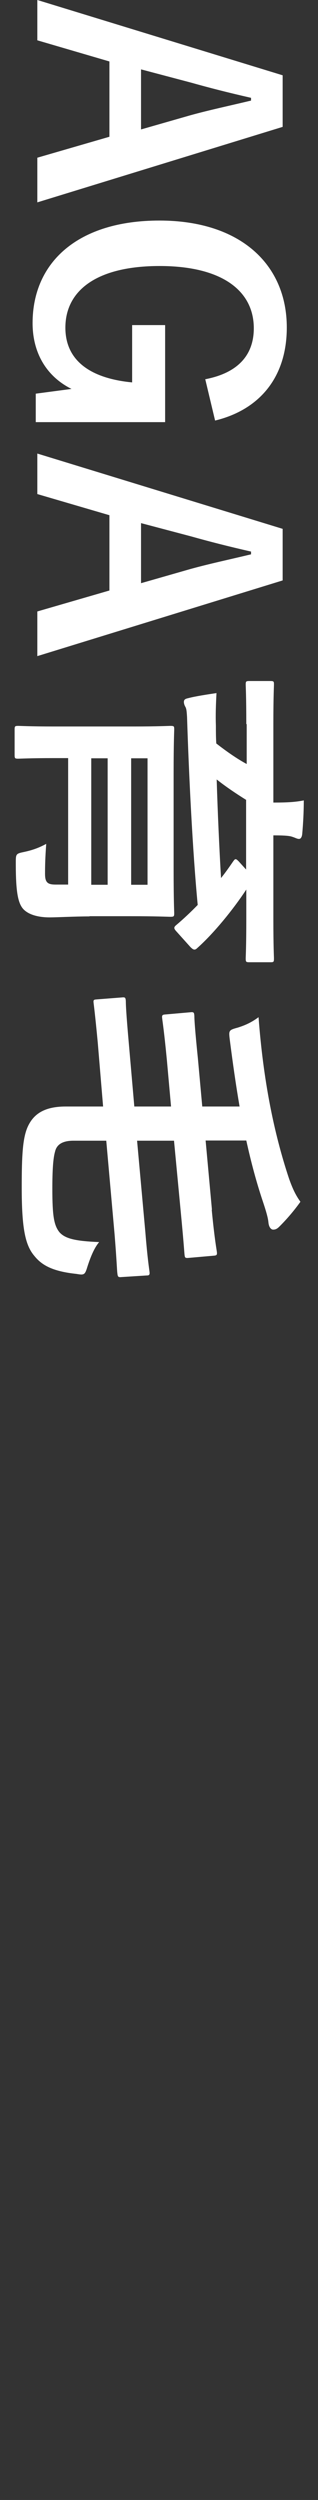 <?xml version="1.0" encoding="UTF-8"?><svg id="_レイヤー_2" xmlns="http://www.w3.org/2000/svg" width="16.1" height="126.5" viewBox="0 0 16.1 126.5"><rect x="0" y="0" width="16.1" height="126.5" fill="#333333" stroke="none"/><defs><style>.cls-1{fill:none;}.cls-1,.cls-2{stroke-width:0px;}.cls-3{isolation:isolate;}.cls-2{fill:#fff;}</style></defs><g id="_レイヤー_1-2"><g id="_アートメイク" class="cls-3"><g class="cls-3"><path class="cls-2" d="M1.89,10.24v-2.26l3.65-1.06v-3.81l-3.65-1.07V0l12.42,3.81v2.61L1.89,10.24ZM9.65,5.83c.98-.27,1.89-.46,3.06-.74v-.14c-1.18-.27-2.08-.5-3.04-.77l-2.53-.67v3.04l2.51-.72Z"/><path class="cls-2" d="M10.39,19.19c1.57-.3,2.46-1.15,2.46-2.58,0-1.89-1.6-3.15-4.77-3.15s-4.77,1.23-4.77,3.12c0,1.75,1.39,2.58,3.38,2.77v-2.9h1.67v4.91H1.81v-1.44l1.81-.24c-1.28-.64-1.97-1.84-1.97-3.33,0-3.09,2.31-5.19,6.42-5.19s6.45,2.23,6.45,5.41c0,2.58-1.44,4.18-3.63,4.71l-.5-2.1Z"/><path class="cls-2" d="M1.89,33.2v-2.26l3.65-1.06v-3.81l-3.65-1.07v-2.05l12.42,3.81v2.61l-12.42,3.83ZM9.65,28.79c.98-.27,1.89-.46,3.06-.74v-.14c-1.18-.27-2.08-.5-3.04-.77l-2.53-.67v3.04l2.51-.72Z"/><path class="cls-2" d="M4.53,46.37c-.75,0-1.63.05-2.02.05-.51,0-1.04-.11-1.33-.42-.26-.29-.38-.83-.38-2.26,0-.5-.02-.54.37-.62.48-.1.8-.22,1.17-.42-.05.69-.06,1.09-.06,1.52s.13.54.53.54h.64v-6.4h-.72c-1.17,0-1.73.03-1.81.03-.16,0-.18-.02-.18-.18v-1.3c0-.16.02-.18.18-.18.1,0,.61.03,1.79.03h4.08c1.2,0,1.74-.03,1.84-.03.18,0,.19.02.19.18,0,.11-.03.66-.03,2.21v4.9c0,1.54.03,2.1.03,2.19,0,.16-.02.18-.19.18-.1,0-.74-.03-1.97-.03h-2.13ZM4.62,44.77h.83v-6.4h-.83v6.4ZM7.47,38.37h-.83v6.4h.83v-6.4ZM12.47,36.64c0-1.42-.03-1.91-.03-2,0-.16.02-.18.18-.18h1.06c.18,0,.19.02.19.18,0,.1-.03.58-.03,2v3.97h.05c.69,0,1.1-.03,1.49-.11,0,.58-.03,1.15-.08,1.71-.02.16-.08.24-.16.24-.1,0-.19-.06-.32-.1-.13-.05-.34-.08-.93-.08h-.05v4.23c0,1.42.03,1.9.03,2,0,.18-.02.19-.18.19h-1.07c-.16,0-.18-.02-.18-.19,0-.1.03-.58.03-2v-1.49c-.67,1.02-1.65,2.22-2.48,2.96-.05.05-.1.08-.14.08-.06,0-.11-.03-.21-.13l-.7-.78c-.13-.14-.16-.21-.03-.32.38-.32.75-.67,1.1-1.03-.26-2.72-.45-6.64-.54-9.51-.02-.32-.03-.43-.1-.54-.03-.06-.06-.14-.06-.22,0-.11.06-.16.21-.19.37-.1.98-.19,1.44-.26-.03.58-.05,1.11-.03,1.65,0,.27,0,.59.02.9.54.42,1.06.78,1.54,1.04v-2.02ZM12.47,40.48c-.56-.35-1.06-.69-1.5-1.04.05,1.65.13,3.44.22,4.99.22-.27.42-.56.62-.85.1-.14.13-.14.27,0l.38.42v-3.52Z"/><path class="cls-2" d="M10.72,61.22c.14,1.46.24,1.97.26,2.13s-.02.18-.18.19l-1.25.11c-.19.02-.19-.02-.21-.19-.02-.24-.05-.7-.19-2.16l-.34-3.58h-1.87l.42,4.64c.11,1.36.19,1.82.21,2,.02.16-.03.18-.16.18l-1.26.08c-.18.02-.19-.03-.21-.21-.02-.16-.03-.61-.14-1.97l-.42-4.72h-1.66c-.58,0-.85.21-.93.54-.1.34-.14.93-.14,1.9,0,1.36.08,1.83.35,2.18.29.34.82.46,2.02.51-.26.3-.45.8-.59,1.23-.13.43-.16.45-.56.38-1.23-.13-1.76-.45-2.13-.91-.46-.54-.64-1.38-.64-3.47,0-1.65.05-2.53.32-3.1.26-.54.74-.99,1.9-.99h1.9l-.27-3.23c-.13-1.38-.19-1.83-.21-2-.02-.16,0-.18.16-.19l1.28-.1c.16-.02.18.02.19.19,0,.18.02.64.14,2l.29,3.33h1.86l-.21-2.34c-.14-1.46-.22-1.95-.24-2.13-.02-.16.02-.18.19-.19l1.25-.11c.16-.02.18.02.19.19,0,.18.03.69.18,2.16l.22,2.42h1.89c-.19-1.1-.35-2.24-.5-3.41-.05-.43-.05-.46.4-.58.45-.14.75-.3,1.06-.53.24,3.19.77,5.84,1.54,8.16.18.51.34.85.58,1.18-.32.45-.69.88-1.04,1.23-.11.11-.19.18-.34.18-.11,0-.22-.13-.24-.37-.02-.22-.11-.54-.27-1.02-.34-1.01-.61-2.03-.85-3.12h-2.06l.32,3.5Z"/></g></g><rect class="cls-1" width="16.1" height="126.5"/></g></svg>